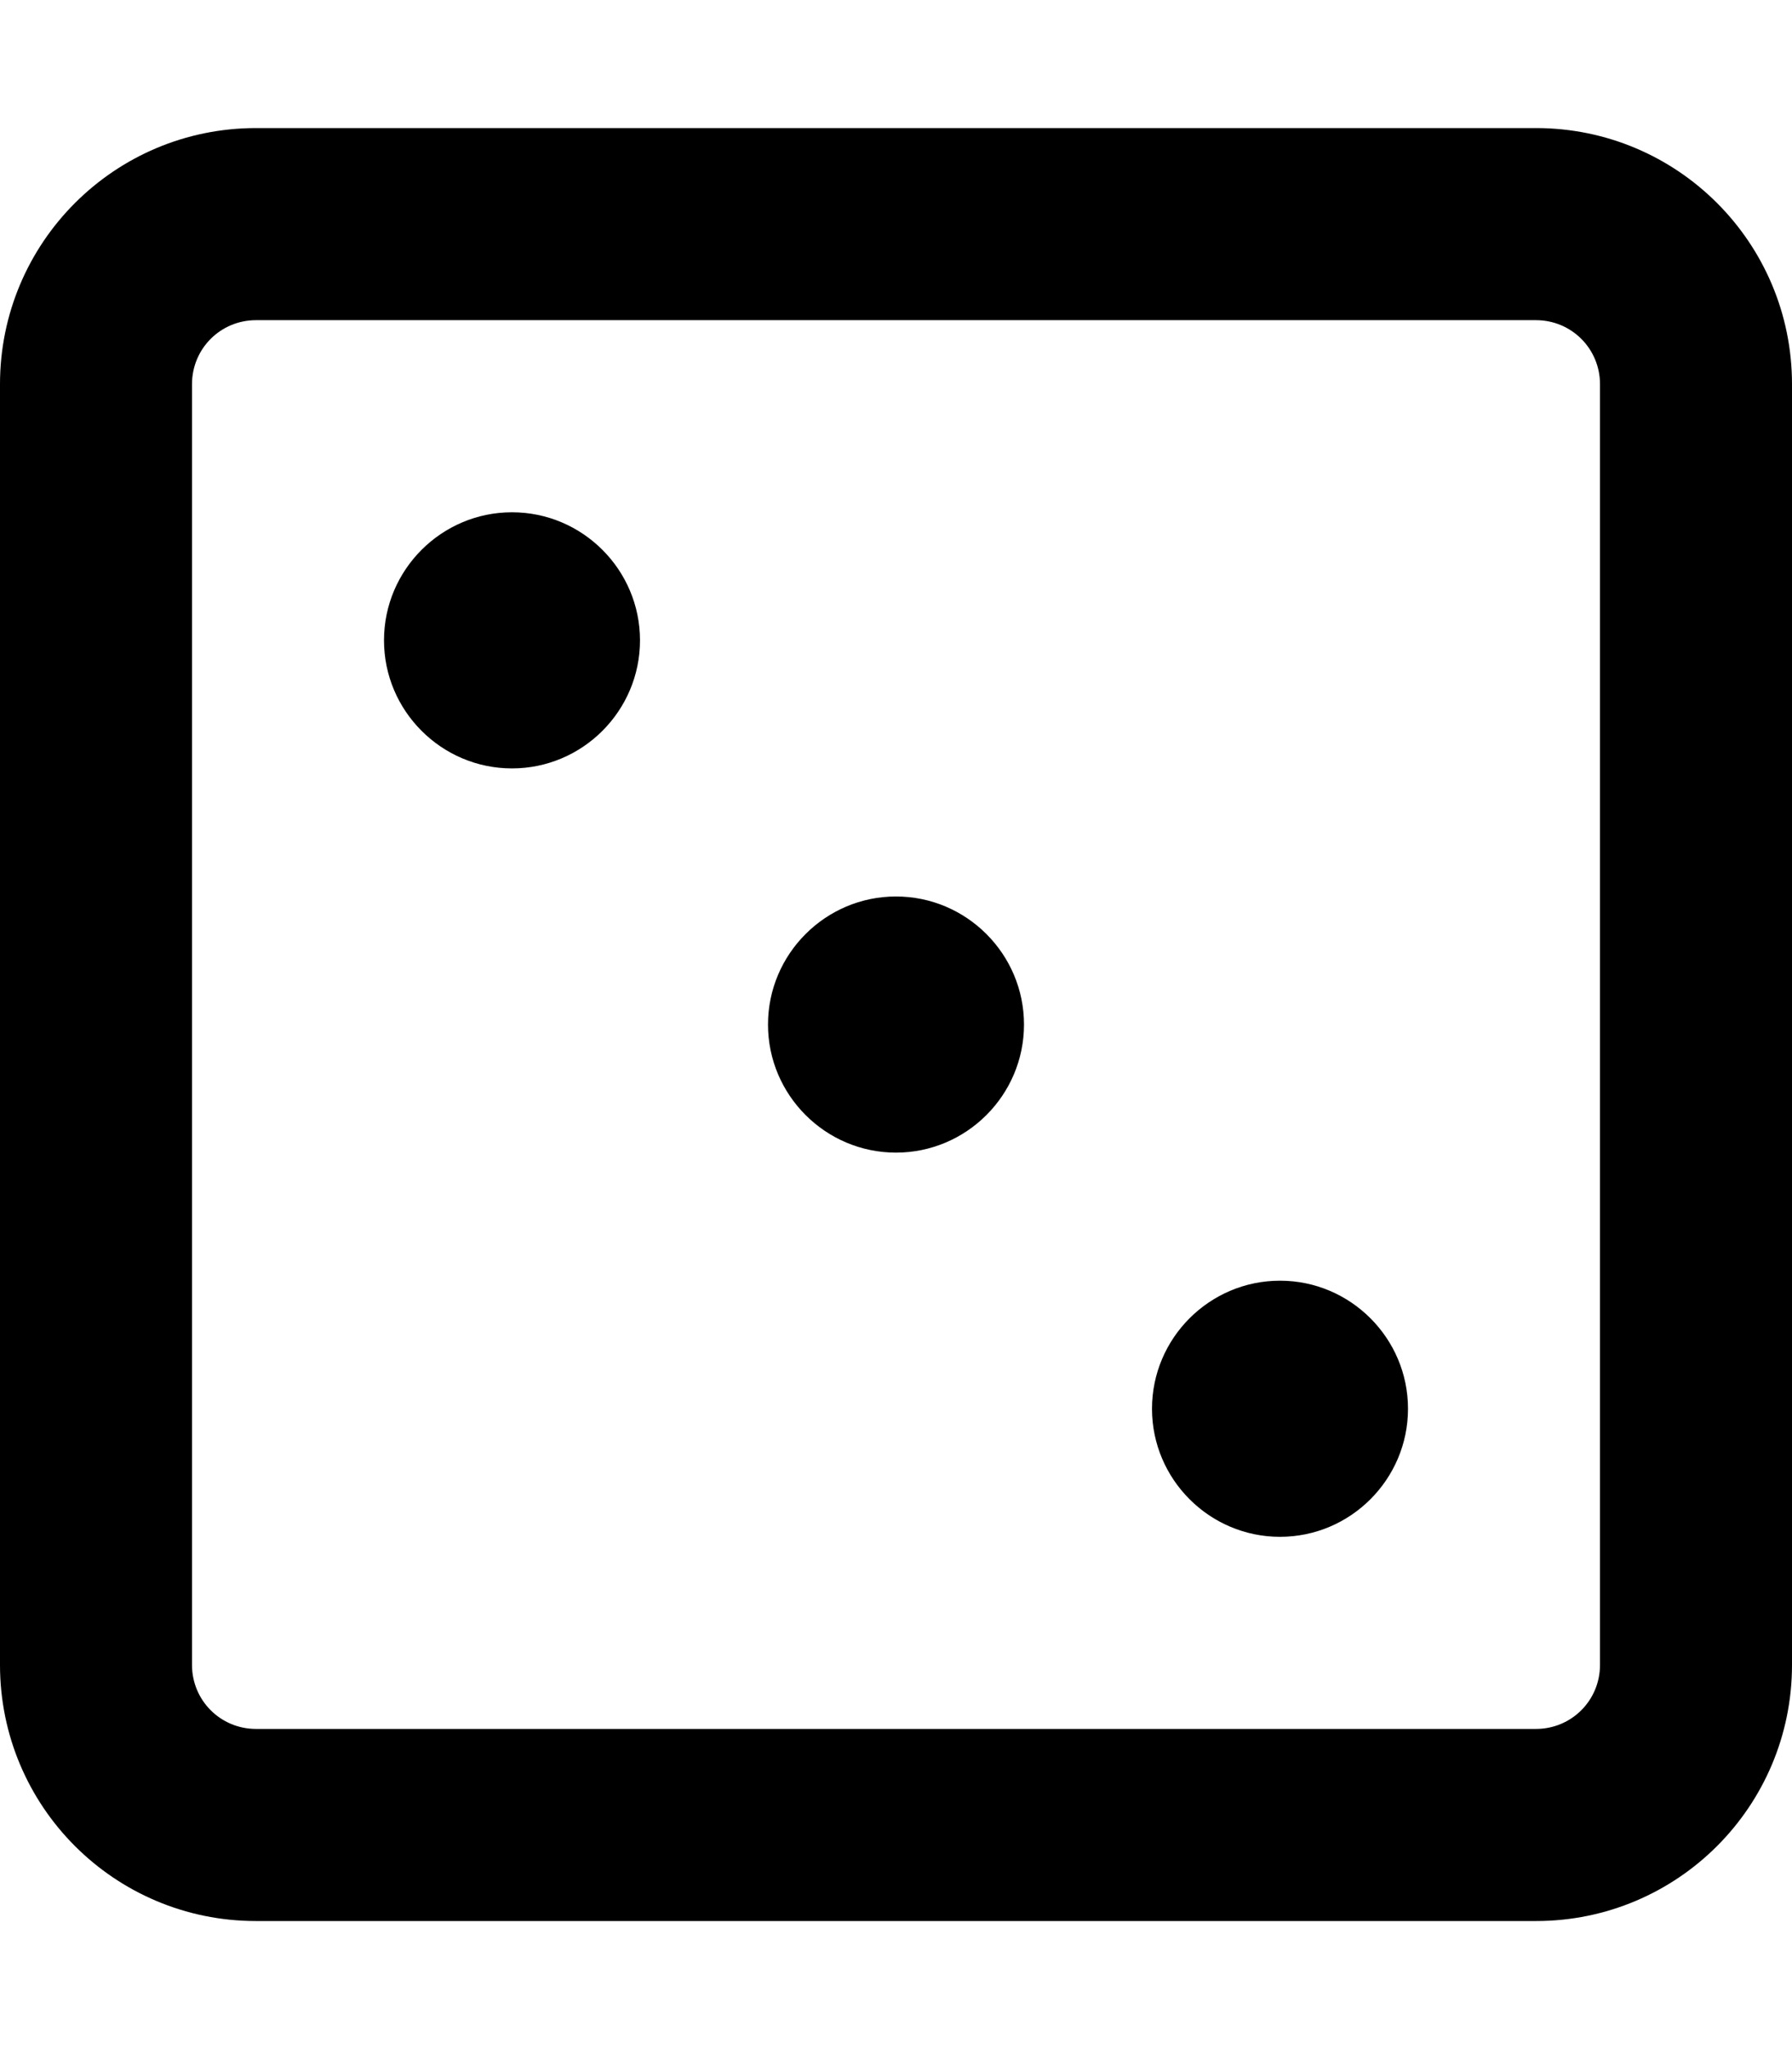 <svg xmlns="http://www.w3.org/2000/svg" viewBox="0 0 448 512"><!-- Font Awesome Pro 6.0.0-alpha2 by @fontawesome - https://fontawesome.com License - https://fontawesome.com/license (Commercial License) --><path d="M128 128C110.375 128 96 142.375 96 160S110.375 192 128 192S160 177.625 160 160S145.625 128 128 128ZM224 224C206.375 224 192 238.375 192 256S206.375 288 224 288S256 273.625 256 256S241.625 224 224 224ZM384 32H64C28.625 32 0 60.625 0 96V416C0 451.375 28.625 480 64 480H384C419.375 480 448 451.375 448 416V96C448 60.625 419.375 32 384 32ZM400 416C400 424.875 392.875 432 384 432H64C55.125 432 48 424.875 48 416V96C48 87.125 55.125 80 64 80H384C392.875 80 400 87.125 400 96V416ZM320 320C302.375 320 288 334.375 288 352S302.375 384 320 384S352 369.625 352 352S337.625 320 320 320Z "></path></svg>